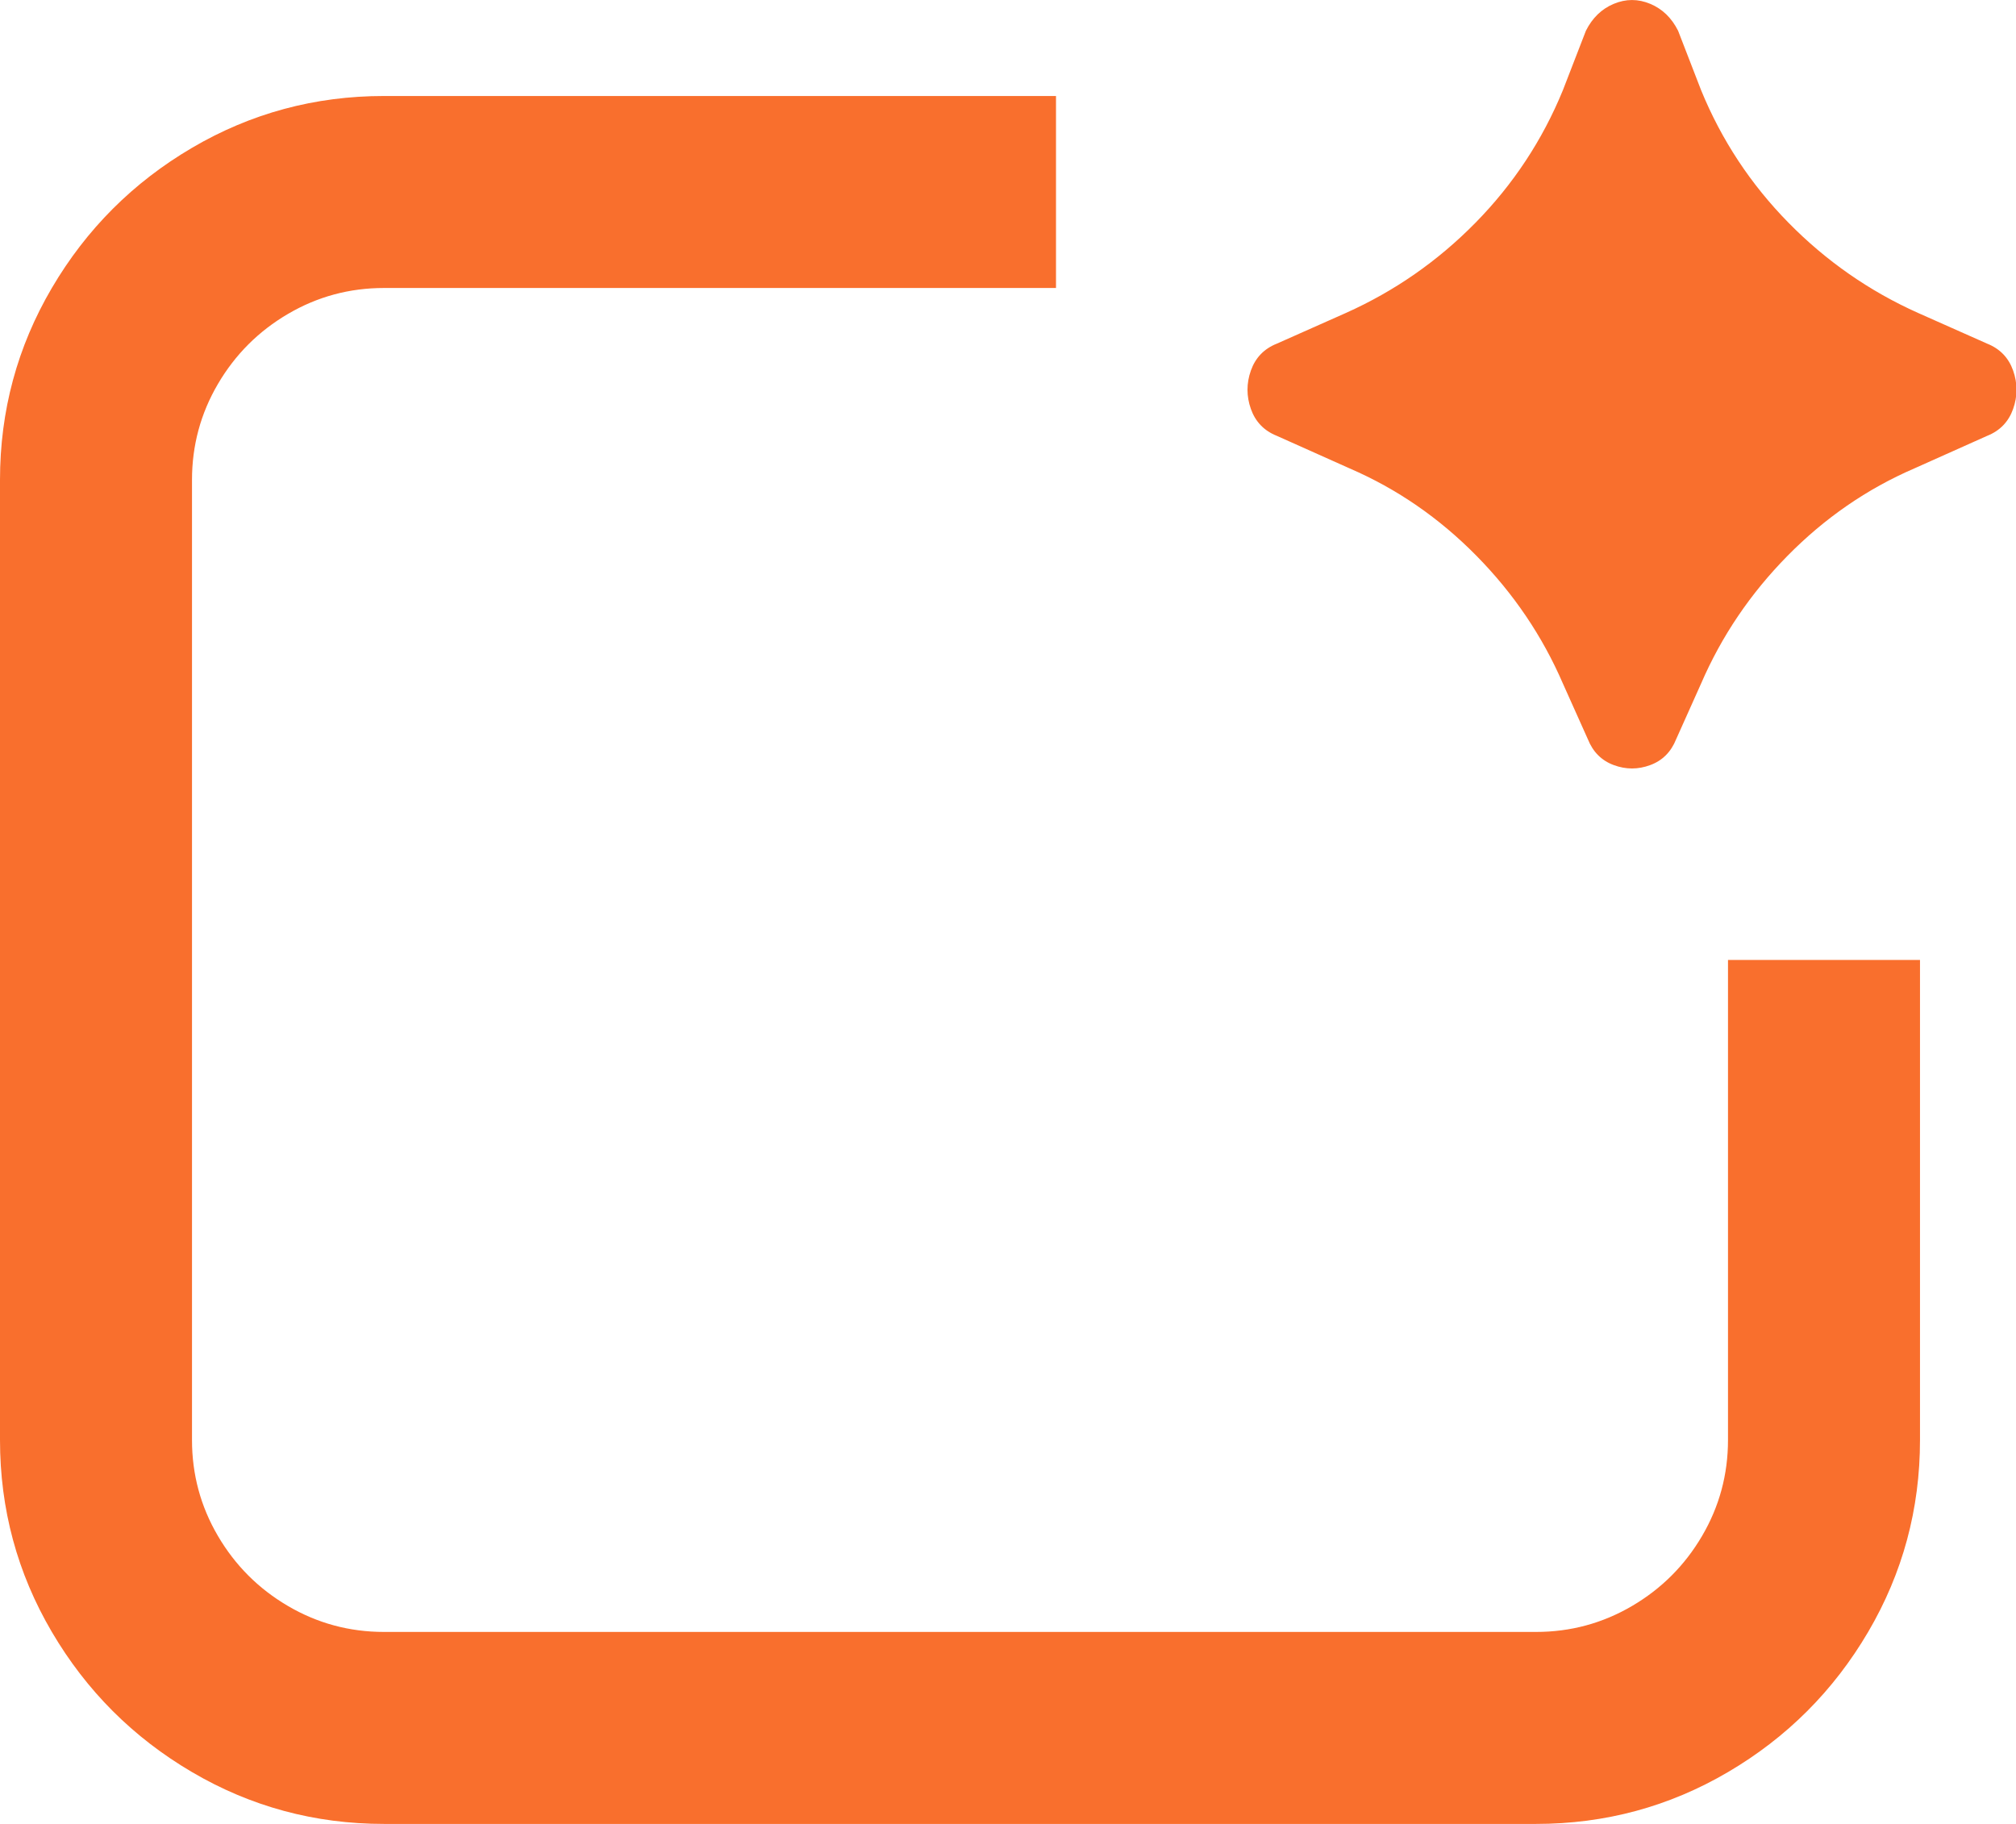 <svg width="21" height="19" viewBox="0 0 21 19" fill="none" xmlns="http://www.w3.org/2000/svg">
<path d="M17.72 7.12L17.46 7.7C17.407 7.833 17.317 7.923 17.19 7.97C17.063 8.017 16.937 8.017 16.81 7.97C16.683 7.923 16.593 7.833 16.54 7.7L16.28 7.12C16.067 6.627 15.767 6.183 15.38 5.79C14.993 5.397 14.553 5.093 14.06 4.88L13.3 4.54C13.167 4.487 13.077 4.393 13.03 4.26C12.983 4.127 12.983 3.993 13.03 3.86C13.077 3.727 13.167 3.633 13.3 3.58L14.02 3.26C14.527 3.033 14.977 2.72 15.37 2.32C15.763 1.92 16.067 1.46 16.28 0.94L16.52 0.32C16.587 0.187 16.683 0.093 16.81 0.04C16.937 -0.013 17.063 -0.013 17.19 0.04C17.317 0.093 17.413 0.187 17.48 0.32L17.72 0.94C17.933 1.46 18.237 1.92 18.63 2.32C19.023 2.72 19.473 3.033 19.98 3.26L20.7 3.58C20.833 3.633 20.923 3.727 20.97 3.86C21.017 3.993 21.017 4.127 20.97 4.26C20.923 4.393 20.833 4.487 20.7 4.54L19.94 4.88C19.447 5.093 19.007 5.397 18.62 5.79C18.233 6.183 17.933 6.627 17.72 7.12ZM4 3C3.64 3 3.307 3.09 3 3.27C2.693 3.45 2.45 3.693 2.27 4C2.09 4.307 2 4.64 2 5V15C2 15.36 2.09 15.693 2.27 16C2.45 16.307 2.693 16.55 3 16.73C3.307 16.91 3.64 17 4 17H16C16.36 17 16.693 16.91 17 16.73C17.307 16.55 17.55 16.307 17.73 16C17.91 15.693 18 15.36 18 15V10H20V15C20 15.72 19.82 16.387 19.46 17C19.1 17.613 18.613 18.1 18 18.46C17.387 18.82 16.72 19 16 19H4C3.28 19 2.613 18.82 2 18.46C1.387 18.1 0.9 17.613 0.54 17C0.18 16.387 0 15.72 0 15V5C0 4.28 0.18 3.613 0.54 3C0.9 2.387 1.387 1.9 2 1.54C2.613 1.18 3.28 1 4 1H11V3H4Z" fill="#F96F2D"/>
</svg>
